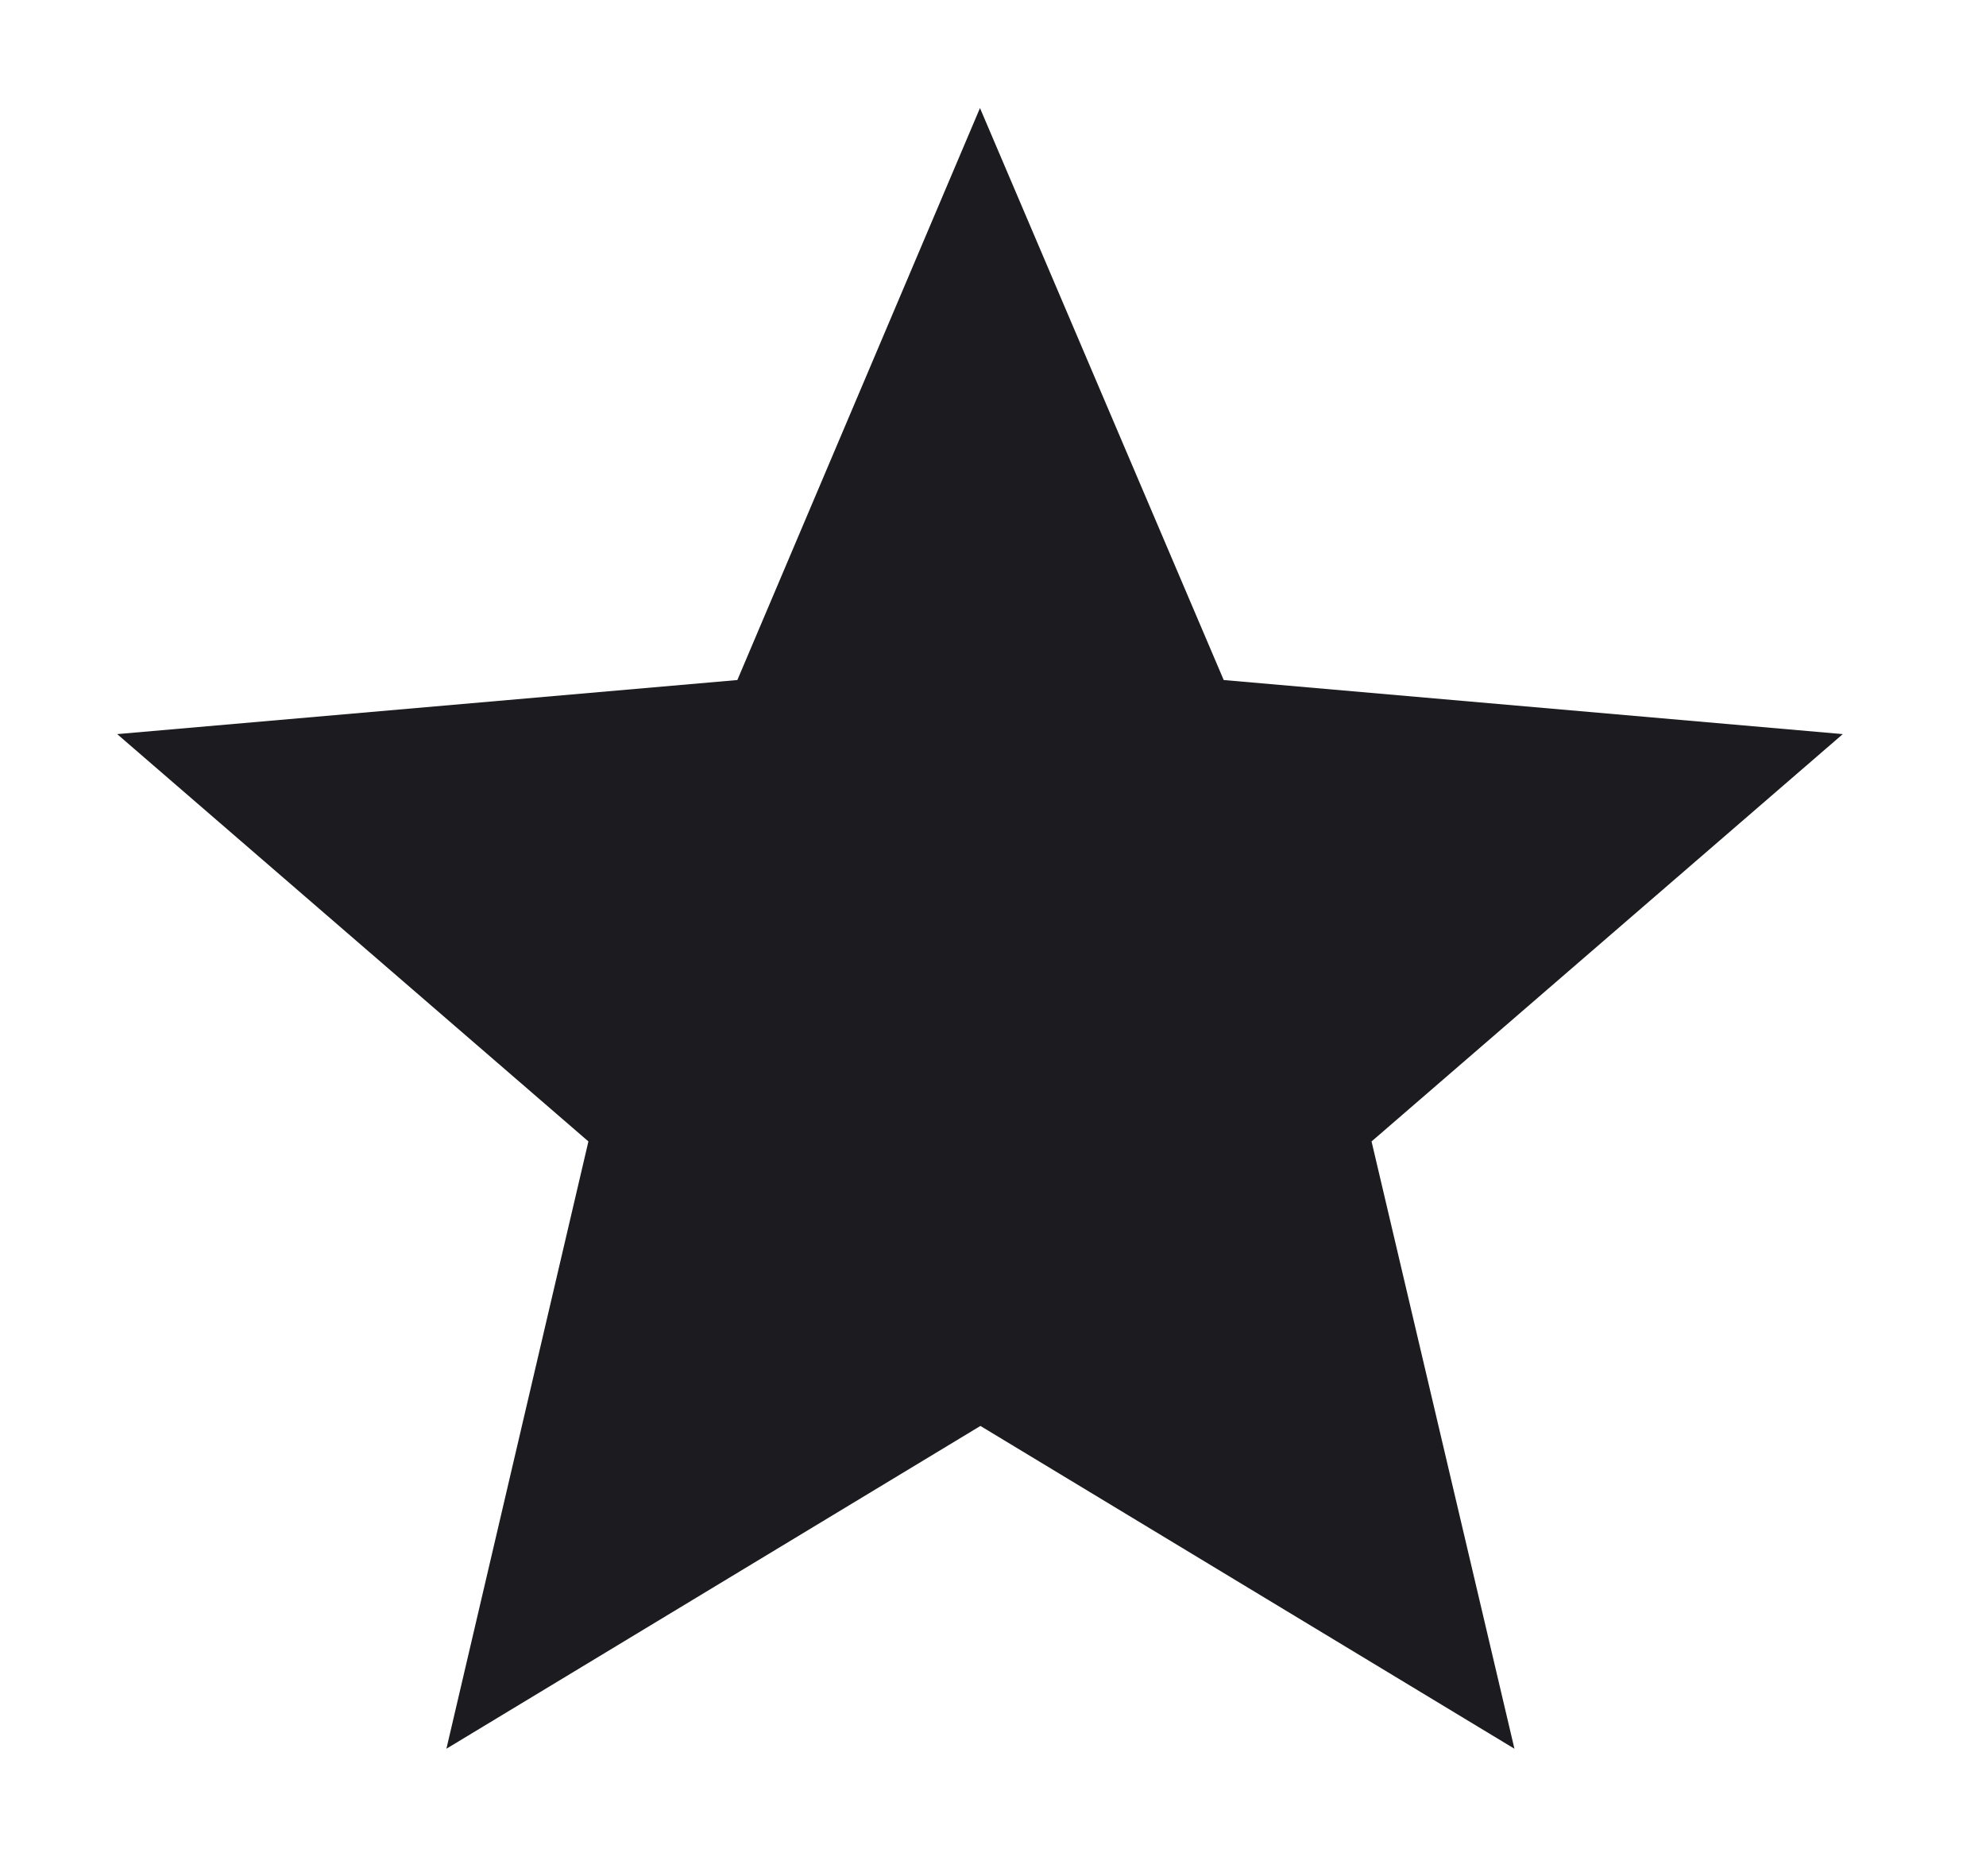 <svg width="18" height="17" viewBox="0 0 18 17" fill="none" xmlns="http://www.w3.org/2000/svg">
<path d="M4.046 15.846L5.333 10.343L1.062 6.652L6.683 6.162L8.882 0.979L11.091 6.162L16.702 6.652L12.431 10.343L13.726 15.846L8.886 12.921L4.046 15.846Z" fill="#1C1B1F"/>
</svg>
